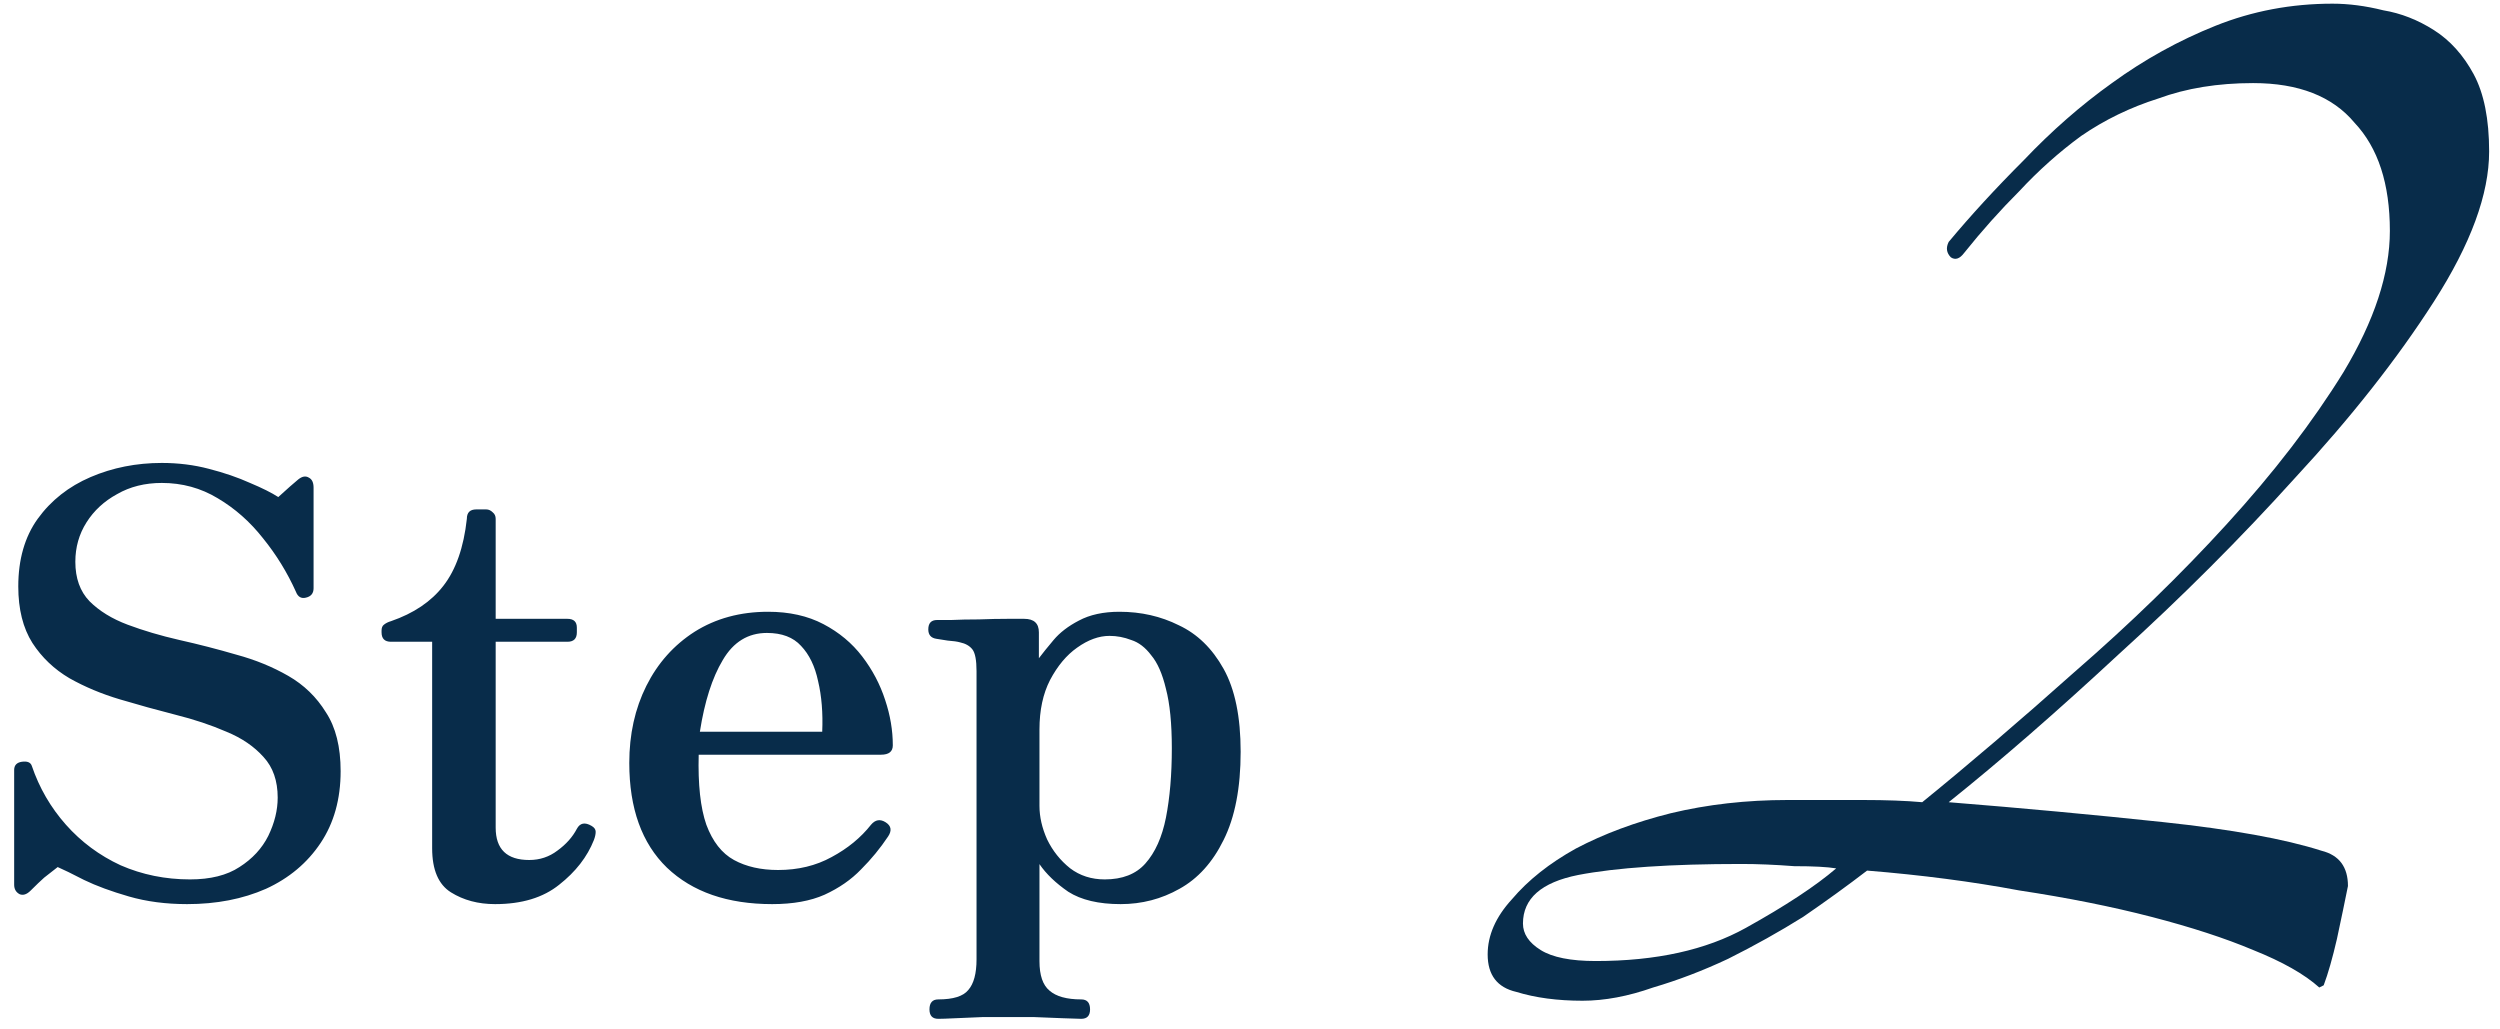 <svg width="170" height="70" viewBox="0 0 170 70" fill="none" xmlns="http://www.w3.org/2000/svg">
<path d="M12.723 61.48C11.283 61.48 9.963 61.307 8.763 60.96C7.563 60.613 6.55 60.24 5.723 59.84C4.896 59.413 4.296 59.12 3.923 58.96C3.576 59.227 3.27 59.467 3.003 59.68C2.763 59.893 2.456 60.187 2.083 60.56C1.816 60.827 1.563 60.907 1.323 60.8C1.083 60.667 0.963 60.453 0.963 60.16V52.36C0.963 52.04 1.136 51.853 1.483 51.8C1.856 51.747 2.083 51.84 2.163 52.08C2.67 53.573 3.443 54.907 4.483 56.08C5.523 57.253 6.763 58.173 8.203 58.84C9.67 59.48 11.243 59.8 12.923 59.8C14.31 59.8 15.43 59.52 16.283 58.96C17.163 58.4 17.816 57.693 18.243 56.84C18.67 55.96 18.883 55.093 18.883 54.24C18.883 53.093 18.563 52.173 17.923 51.48C17.283 50.76 16.443 50.187 15.403 49.76C14.363 49.307 13.203 48.92 11.923 48.6C10.67 48.28 9.416 47.933 8.163 47.56C6.91 47.187 5.763 46.707 4.723 46.12C3.683 45.507 2.843 44.707 2.203 43.72C1.563 42.707 1.243 41.427 1.243 39.88C1.243 38.04 1.683 36.507 2.563 35.28C3.47 34.027 4.67 33.08 6.163 32.44C7.656 31.8 9.27 31.48 11.003 31.48C12.123 31.48 13.19 31.613 14.203 31.88C15.243 32.147 16.176 32.467 17.003 32.84C17.83 33.187 18.47 33.507 18.923 33.8C19.243 33.507 19.51 33.267 19.723 33.08C19.963 32.867 20.15 32.707 20.283 32.6C20.55 32.387 20.79 32.347 21.003 32.48C21.216 32.587 21.323 32.813 21.323 33.16V40C21.323 40.347 21.15 40.56 20.803 40.64C20.483 40.72 20.256 40.587 20.123 40.24C19.536 38.933 18.79 37.72 17.883 36.6C17.003 35.48 15.976 34.573 14.803 33.88C13.656 33.187 12.39 32.84 11.003 32.84C9.856 32.84 8.843 33.093 7.963 33.6C7.083 34.08 6.39 34.72 5.883 35.52C5.376 36.32 5.123 37.213 5.123 38.2C5.123 39.32 5.443 40.213 6.083 40.88C6.75 41.547 7.616 42.08 8.683 42.48C9.75 42.88 10.923 43.227 12.203 43.52C13.51 43.813 14.803 44.147 16.083 44.52C17.363 44.867 18.536 45.347 19.603 45.96C20.67 46.573 21.523 47.4 22.163 48.44C22.83 49.453 23.163 50.787 23.163 52.44C23.163 54.333 22.71 55.96 21.803 57.32C20.896 58.68 19.656 59.72 18.083 60.44C16.51 61.133 14.723 61.48 12.723 61.48ZM33.666 61.48C32.519 61.48 31.519 61.213 30.666 60.68C29.813 60.147 29.386 59.147 29.386 57.68V43.64H26.586C26.159 43.64 25.946 43.427 25.946 43V42.88C25.946 42.693 25.999 42.56 26.106 42.48C26.239 42.373 26.399 42.293 26.586 42.24C28.133 41.707 29.319 40.907 30.146 39.84C30.999 38.747 31.533 37.227 31.746 35.28C31.746 34.853 31.959 34.64 32.386 34.64H33.066C33.226 34.64 33.373 34.707 33.506 34.84C33.639 34.947 33.706 35.093 33.706 35.28V42.08H38.586C39.013 42.08 39.226 42.28 39.226 42.68V43C39.226 43.427 39.013 43.64 38.586 43.64H33.706V56.28C33.706 57.747 34.466 58.48 35.986 58.48C36.706 58.48 37.346 58.267 37.906 57.84C38.493 57.413 38.933 56.92 39.226 56.36C39.439 55.96 39.773 55.893 40.226 56.16C40.413 56.267 40.506 56.4 40.506 56.56C40.506 56.72 40.466 56.907 40.386 57.12C39.933 58.267 39.146 59.28 38.026 60.16C36.933 61.04 35.479 61.48 33.666 61.48ZM52.511 61.48C49.471 61.48 47.085 60.653 45.351 59C43.645 57.347 42.791 54.973 42.791 51.88C42.791 49.933 43.178 48.187 43.951 46.64C44.725 45.093 45.818 43.867 47.231 42.96C48.671 42.053 50.338 41.6 52.231 41.6C53.671 41.6 54.925 41.88 55.991 42.44C57.058 43 57.938 43.733 58.631 44.64C59.325 45.547 59.845 46.533 60.191 47.6C60.538 48.64 60.711 49.667 60.711 50.68C60.711 51.107 60.445 51.32 59.911 51.32H47.511C47.458 53.347 47.631 54.933 48.031 56.08C48.458 57.227 49.085 58.027 49.911 58.48C50.738 58.933 51.738 59.16 52.911 59.16C54.271 59.16 55.485 58.867 56.551 58.28C57.645 57.693 58.538 56.96 59.231 56.08C59.525 55.733 59.858 55.68 60.231 55.92C60.605 56.16 60.658 56.48 60.391 56.88C59.858 57.68 59.245 58.427 58.551 59.12C57.885 59.813 57.058 60.387 56.071 60.84C55.111 61.267 53.925 61.48 52.511 61.48ZM47.591 49.76H55.911C55.965 48.48 55.871 47.333 55.631 46.32C55.418 45.307 55.031 44.507 54.471 43.92C53.938 43.333 53.165 43.04 52.151 43.04C50.871 43.04 49.871 43.653 49.151 44.88C48.431 46.08 47.911 47.707 47.591 49.76ZM63.804 69.28C63.404 69.28 63.204 69.067 63.204 68.64C63.204 68.187 63.404 67.96 63.804 67.96C64.818 67.96 65.498 67.747 65.844 67.32C66.218 66.893 66.404 66.2 66.404 65.24V45.64C66.404 44.893 66.311 44.4 66.124 44.16C65.938 43.92 65.658 43.76 65.284 43.68C65.098 43.627 64.818 43.587 64.444 43.56C64.098 43.507 63.844 43.467 63.684 43.44C63.311 43.387 63.124 43.173 63.124 42.8C63.124 42.373 63.324 42.16 63.724 42.16C63.804 42.16 64.124 42.16 64.684 42.16C65.244 42.133 65.871 42.12 66.564 42.12C67.284 42.093 67.938 42.08 68.524 42.08C69.111 42.08 69.484 42.08 69.644 42.08C70.311 42.08 70.644 42.387 70.644 43V44.76C70.884 44.44 71.218 44.027 71.644 43.52C72.071 43.013 72.644 42.573 73.364 42.2C74.111 41.8 75.031 41.6 76.124 41.6C77.591 41.6 78.938 41.907 80.164 42.52C81.418 43.107 82.431 44.093 83.204 45.48C83.978 46.867 84.364 48.747 84.364 51.12C84.364 53.573 83.978 55.573 83.204 57.12C82.458 58.64 81.458 59.747 80.204 60.44C78.978 61.133 77.644 61.48 76.204 61.48C74.711 61.48 73.524 61.2 72.644 60.64C71.791 60.053 71.138 59.427 70.684 58.76V65.36C70.684 66.32 70.911 66.987 71.364 67.36C71.818 67.76 72.538 67.96 73.524 67.96C73.924 67.96 74.124 68.187 74.124 68.64C74.124 69.067 73.924 69.28 73.524 69.28C73.338 69.28 72.924 69.267 72.284 69.24C71.671 69.213 71.004 69.187 70.284 69.16C69.591 69.16 69.004 69.16 68.524 69.16C68.071 69.16 67.511 69.16 66.844 69.16C66.178 69.187 65.551 69.213 64.964 69.24C64.404 69.267 64.018 69.28 63.804 69.28ZM75.124 59.8C76.324 59.8 77.244 59.44 77.884 58.72C78.551 57.973 79.018 56.933 79.284 55.6C79.551 54.24 79.684 52.667 79.684 50.88C79.684 49.2 79.551 47.853 79.284 46.84C79.044 45.827 78.711 45.067 78.284 44.56C77.884 44.027 77.431 43.68 76.924 43.52C76.444 43.333 75.951 43.24 75.444 43.24C74.724 43.24 73.991 43.507 73.244 44.04C72.524 44.547 71.911 45.28 71.404 46.24C70.924 47.173 70.684 48.293 70.684 49.6V54.8C70.684 55.547 70.858 56.307 71.204 57.08C71.578 57.853 72.098 58.507 72.764 59.04C73.431 59.547 74.218 59.8 75.124 59.8Z" fill="#082C4A"/>
<path d="M124.861 59.05C124.261 58.95 123.311 58.9 122.011 58.9C120.711 58.8 119.511 58.75 118.411 58.75C113.611 58.75 109.911 59 107.311 59.5C104.811 60 103.561 61.1 103.561 62.8C103.561 63.5 103.961 64.1 104.761 64.6C105.561 65.1 106.811 65.35 108.511 65.35C112.611 65.35 116.011 64.6 118.711 63.1C121.411 61.6 123.461 60.25 124.861 59.05ZM157.711 67.15C156.711 66.25 155.211 65.4 153.211 64.6C151.311 63.8 149.011 63.05 146.311 62.35C143.611 61.65 140.611 61.05 137.311 60.55C134.111 59.95 130.661 59.5 126.961 59.2C125.661 60.2 124.211 61.25 122.611 62.35C121.011 63.35 119.311 64.3 117.511 65.2C115.811 66 114.111 66.65 112.411 67.15C110.711 67.75 109.111 68.05 107.611 68.05C105.911 68.05 104.411 67.85 103.111 67.45C101.811 67.15 101.161 66.3 101.161 64.9C101.161 63.6 101.711 62.35 102.811 61.15C103.911 59.85 105.361 58.7 107.161 57.7C109.061 56.7 111.211 55.9 113.611 55.3C116.111 54.7 118.761 54.4 121.561 54.4C123.361 54.4 125.061 54.4 126.661 54.4C128.261 54.4 129.611 54.45 130.711 54.55C133.911 51.95 137.361 49 141.061 45.7C144.861 42.4 148.311 39.05 151.411 35.65C154.611 32.15 157.261 28.7 159.361 25.3C161.461 21.8 162.511 18.6 162.511 15.7C162.511 12.5 161.711 10.05 160.111 8.35C158.611 6.55 156.311 5.65 153.211 5.65C150.811 5.65 148.661 6 146.761 6.7C144.861 7.3 143.111 8.15 141.511 9.25C140.011 10.35 138.611 11.6 137.311 13C136.011 14.3 134.761 15.7 133.561 17.2C133.261 17.6 132.961 17.7 132.661 17.5C132.361 17.2 132.311 16.85 132.511 16.45C134.011 14.65 135.711 12.8 137.611 10.9C139.511 8.9 141.511 7.15 143.611 5.65C145.811 4.05 148.161 2.75 150.661 1.75C153.161 0.75 155.811 0.25 158.611 0.25C159.711 0.25 160.861 0.4 162.061 0.7C163.261 0.9 164.411 1.35 165.511 2.05C166.611 2.75 167.511 3.75 168.211 5.05C168.911 6.35 169.261 8.1 169.261 10.3C169.261 13.2 168.011 16.6 165.511 20.5C163.011 24.4 159.861 28.4 156.061 32.5C152.361 36.6 148.361 40.6 144.061 44.5C139.861 48.4 136.011 51.75 132.511 54.55C137.511 54.95 142.361 55.4 147.061 55.9C151.761 56.4 155.361 57.05 157.861 57.85C159.061 58.15 159.661 58.95 159.661 60.25C159.461 61.25 159.211 62.45 158.911 63.85C158.611 65.15 158.311 66.2 158.011 67L157.711 67.15Z" fill="#082C4A"/>
</svg>
